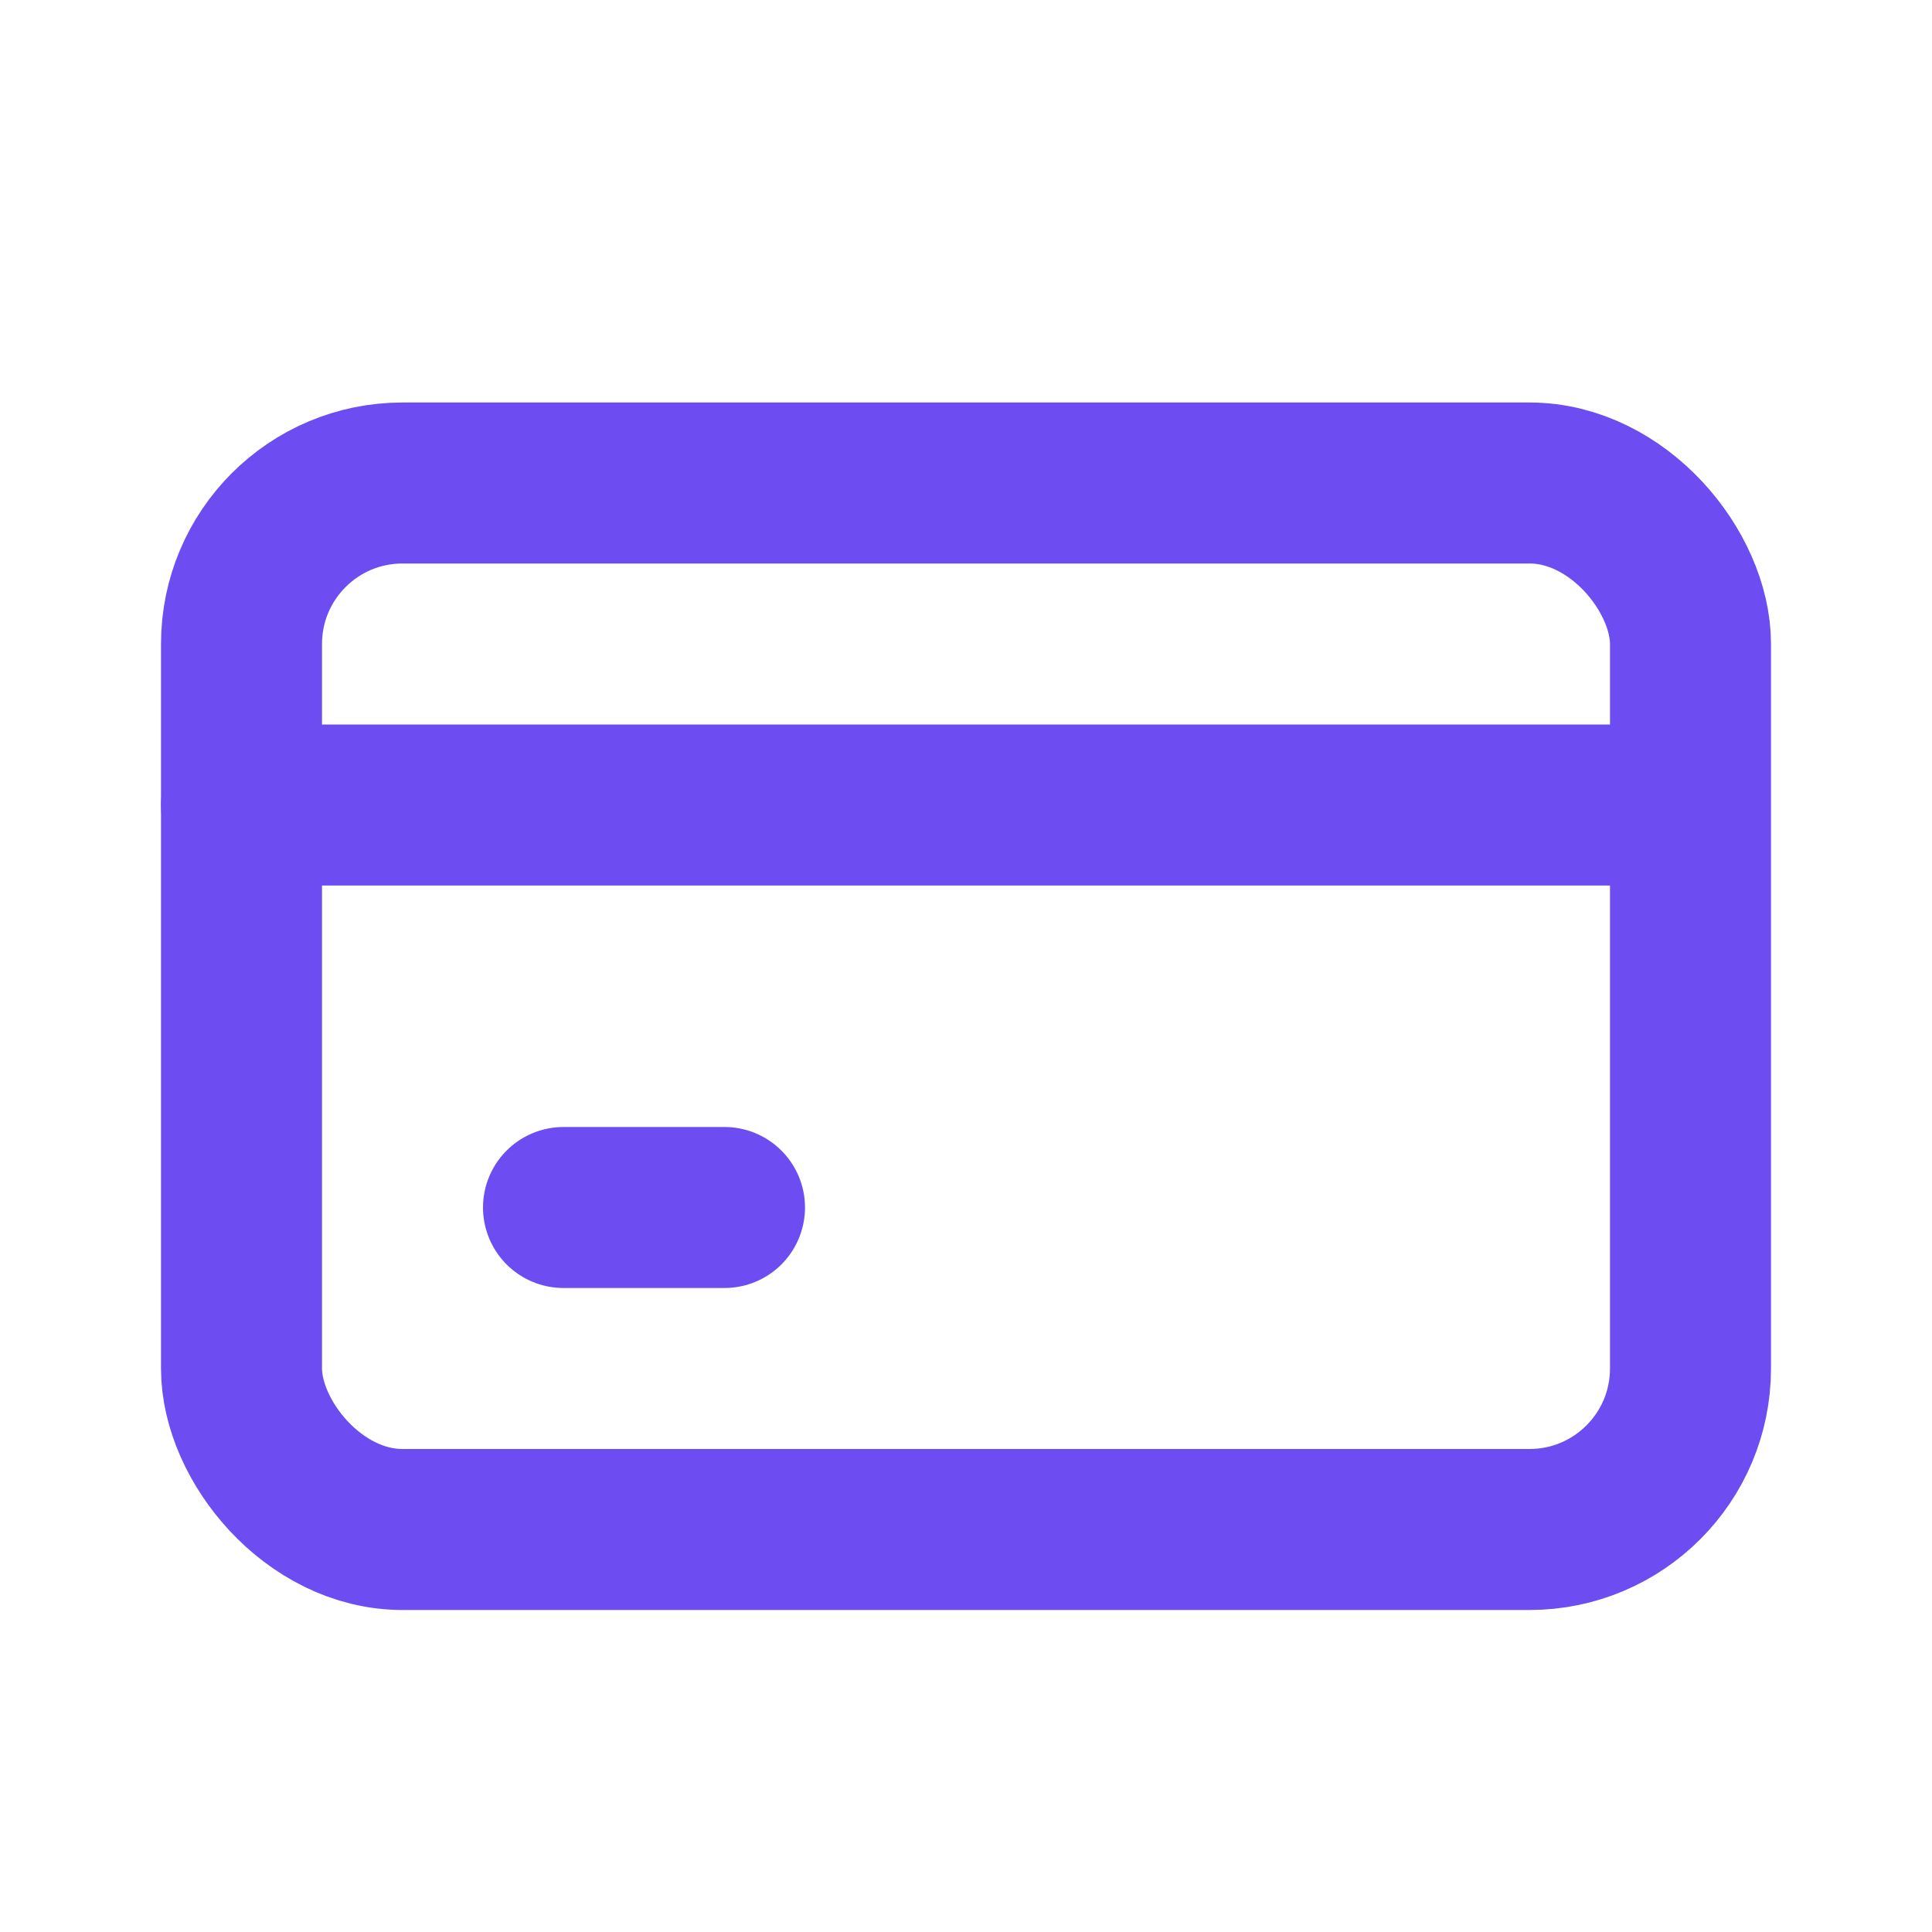 <?xml version="1.0" encoding="utf-8"?><!-- Uploaded to: SVG Repo, www.svgrepo.com, Generator: SVG Repo Mixer Tools -->
<svg width="800px" height="800px" viewBox="0 0 24 24" fill="none" xmlns="http://www.w3.org/2000/svg">
<rect x="3" y="6" width="18" height="13" rx="2" stroke="#6d4df2" stroke-width="2" stroke-linecap="round" stroke-linejoin="round"/>
<path d="M3 10H20.5" stroke="#6d4df2" stroke-width="2" stroke-linecap="round" stroke-linejoin="round"/>
<path d="M7 15H9" stroke="#6d4df2" stroke-width="2" stroke-linecap="round" stroke-linejoin="round"/>
</svg>